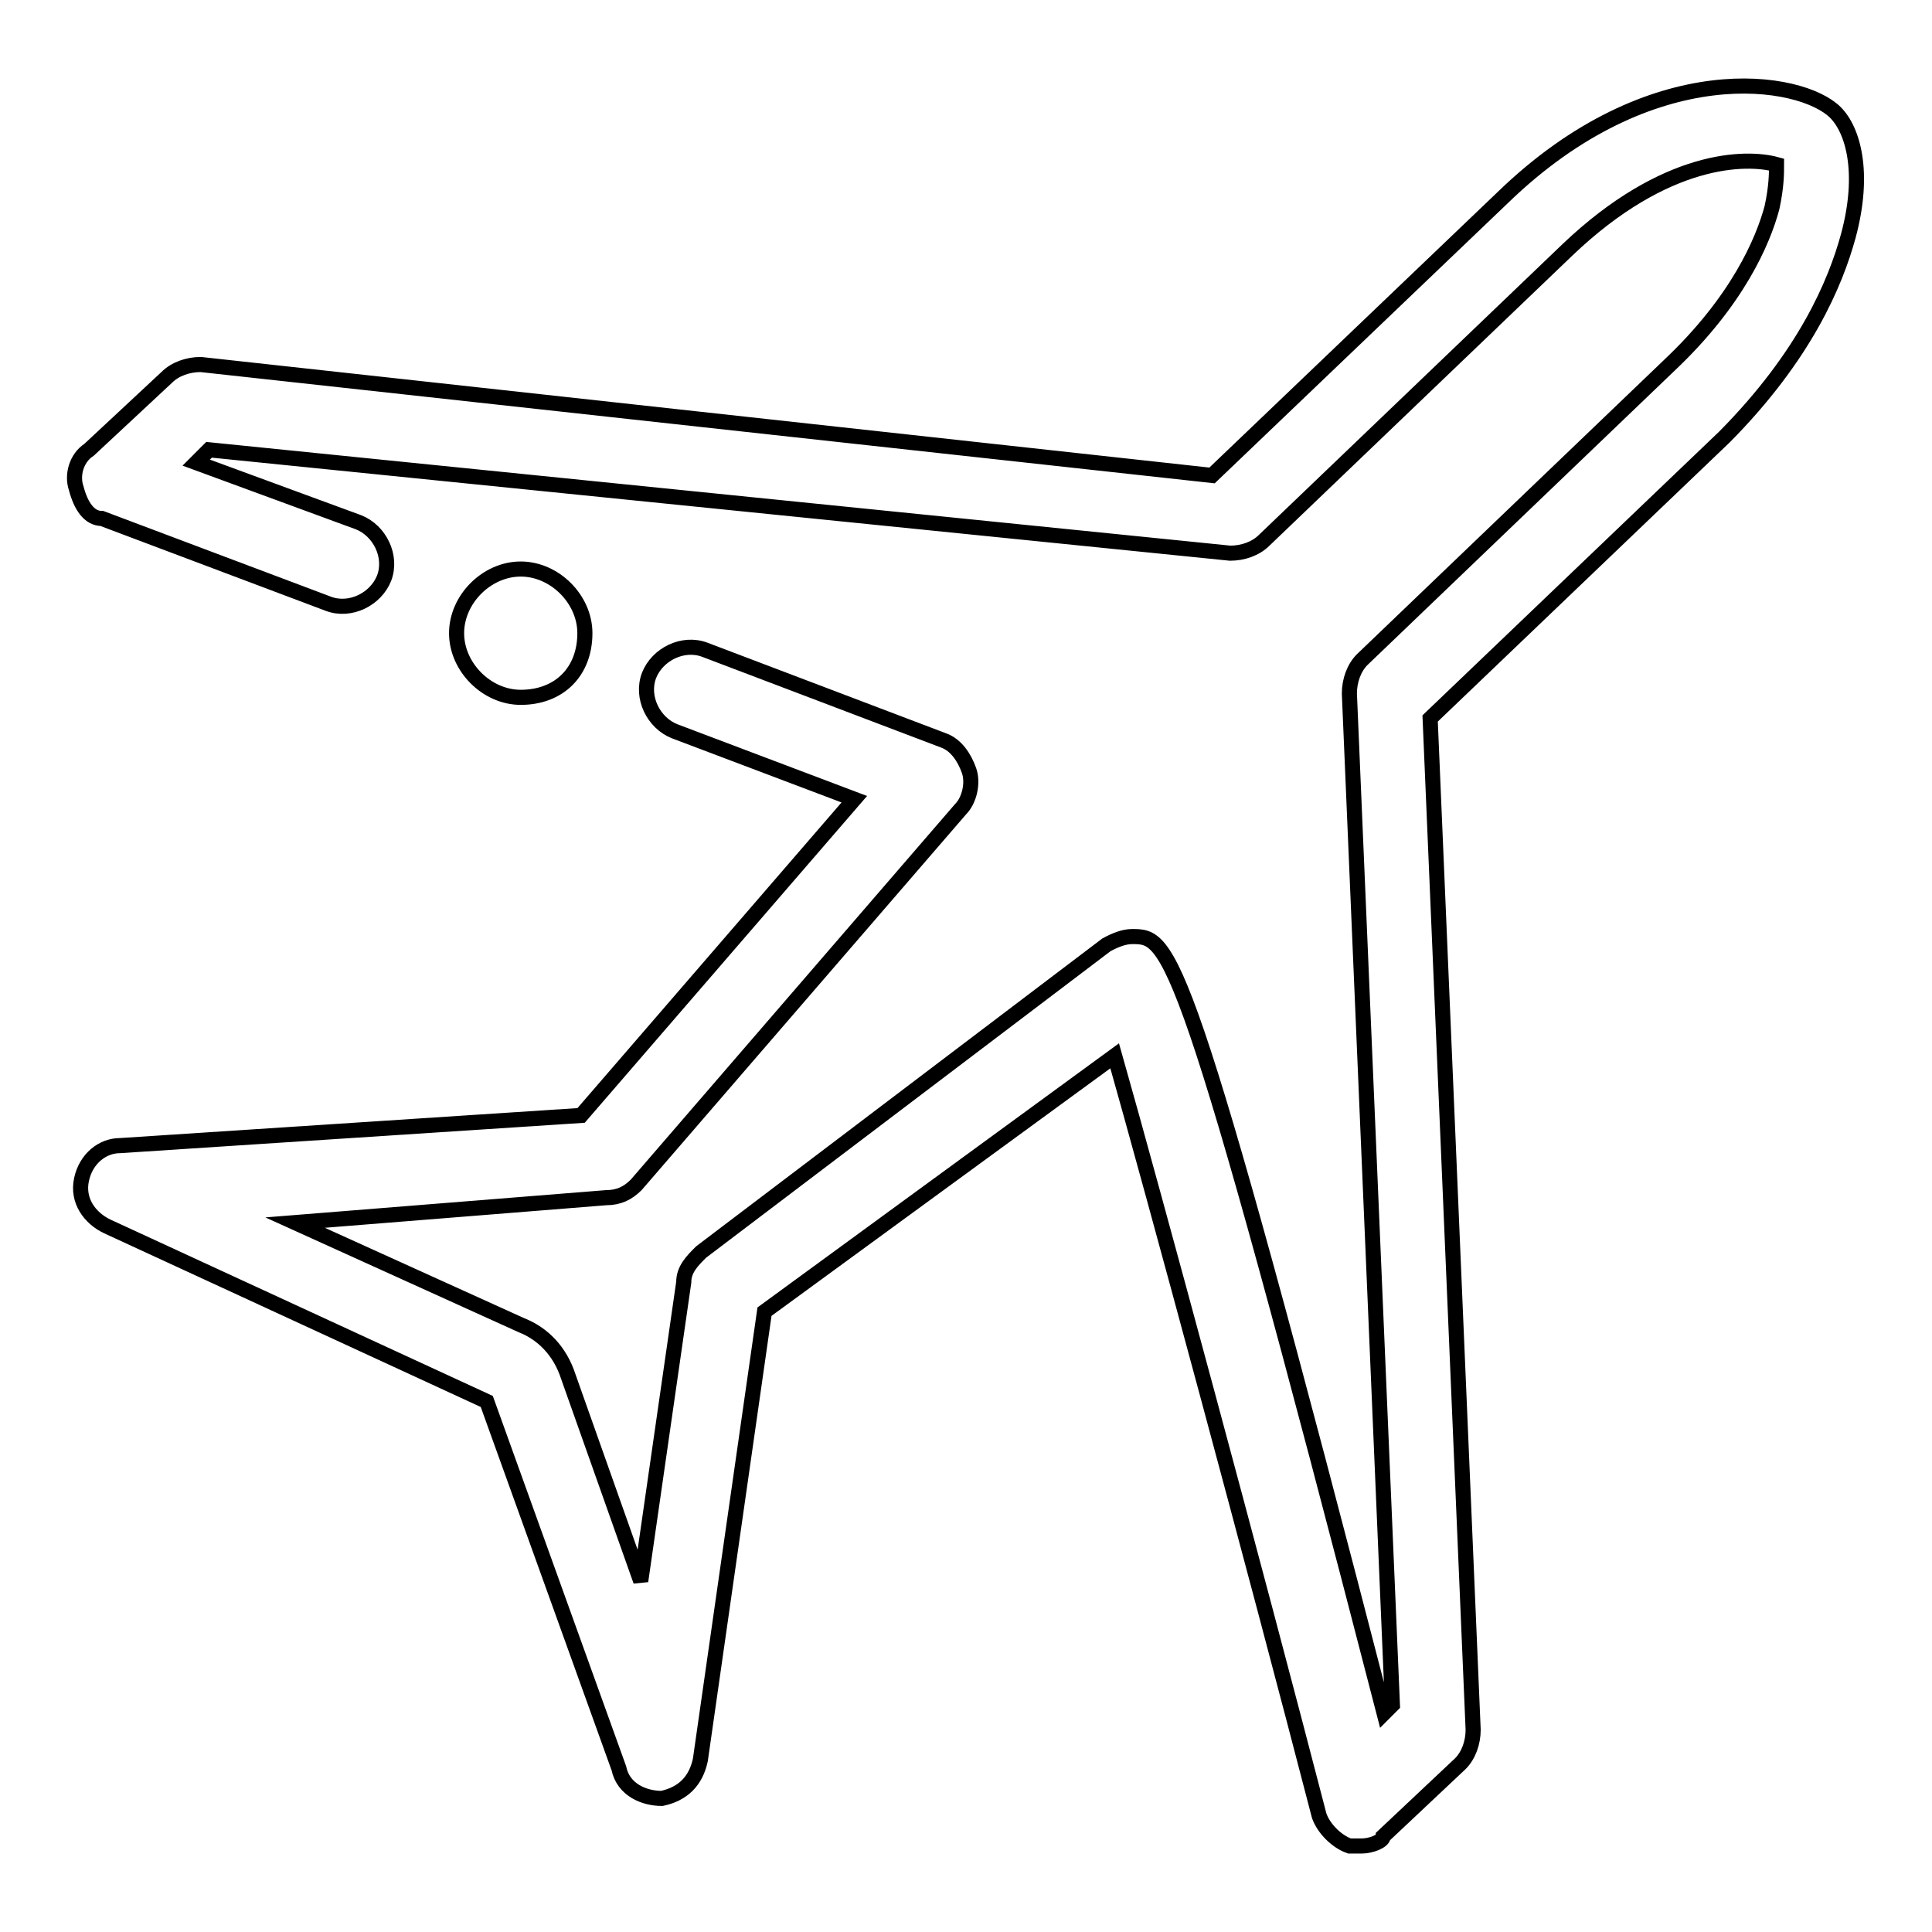 <?xml version="1.0" encoding="utf-8"?>
<!-- Svg Vector Icons : http://www.onlinewebfonts.com/icon -->
<!DOCTYPE svg PUBLIC "-//W3C//DTD SVG 1.1//EN" "http://www.w3.org/Graphics/SVG/1.1/DTD/svg11.dtd">
<svg version="1.1" xmlns="http://www.w3.org/2000/svg" xmlns:xlink="http://www.w3.org/1999/xlink" x="0px" y="0px" viewBox="0 0 256 256" enable-background="new 0 0 256 256" xml:space="preserve">
<g> <path stroke-width="2" fill-opacity="0" stroke="#000000"  d="M180.5,244.6h-1.7c-1.7-0.6-3.4-2.3-4-4c-8.5-32.8-22.1-83.1-27.1-100.7l-46.4,33.9l-8.5,59.4 c-0.6,2.8-2.3,4.5-5.1,5.1c-2.3,0-5.1-1.1-5.7-4l-17.5-48.6l-50.3-23.2c-2.3-1.1-4-3.4-3.4-6.2c0.6-2.8,2.8-4.5,5.1-4.5l61.1-4 l36.2-41.9l-23.8-9c-2.8-1.1-4.5-4.5-3.4-7.4c1.1-2.8,4.5-4.5,7.4-3.4L125,98.1c1.7,0.6,2.8,2.3,3.4,4c0.6,1.7,0,4-1.1,5.1 l-43,49.8c-1.1,1.1-2.3,1.7-4,1.7L39.1,162l30,13.6c2.8,1.1,5.1,3.4,6.2,6.8l9.6,27.1l5.7-39.6c0-1.7,1.1-2.8,2.3-4l53.7-40.7 c1.1-0.6,2.3-1.1,3.4-1.1c5.1,0,6.8,0,33.4,102.9l1.1-1.1l-5.7-134c0-1.7,0.6-3.4,1.7-4.5l40.7-39c9-8.5,12.4-16.4,13.6-20.9 c0.6-2.8,0.6-4.5,0.6-5.7c-4-1.1-14.7-1.1-27.7,11.3l-40.2,38.5c-1.1,1.1-2.8,1.7-4.5,1.7L27.7,59.6L26,61.3l21.5,7.9 c2.8,1.1,4.5,4.5,3.4,7.4c-1.1,2.8-4.5,4.5-7.4,3.4l-30-11.3c-1.7,0-2.8-1.7-3.4-4c-0.6-1.7,0-4,1.7-5.1L22.1,50 c1.1-1.1,2.8-1.7,4.5-1.7l134,14.7l38.5-36.8c19.8-19.2,39.6-15.8,44.1-11.3c2.3,2.3,4,7.9,1.7,16.4c-1.7,6.2-5.7,15.8-16.4,26.6 l-39,37.3l5.7,134c0,1.7-0.6,3.4-1.7,4.5l-10.2,9.6C183.3,244,181.6,244.6,180.5,244.6L180.5,244.6z"/> <path stroke-width="2" fill-opacity="0" stroke="#000000"  d="M69,92.4c-4.5,0-8.5-4-8.5-8.5c0-4.5,4-8.5,8.5-8.5s8.5,4,8.5,8.5C77.5,89,74.1,92.4,69,92.4z"/></g>
</svg>